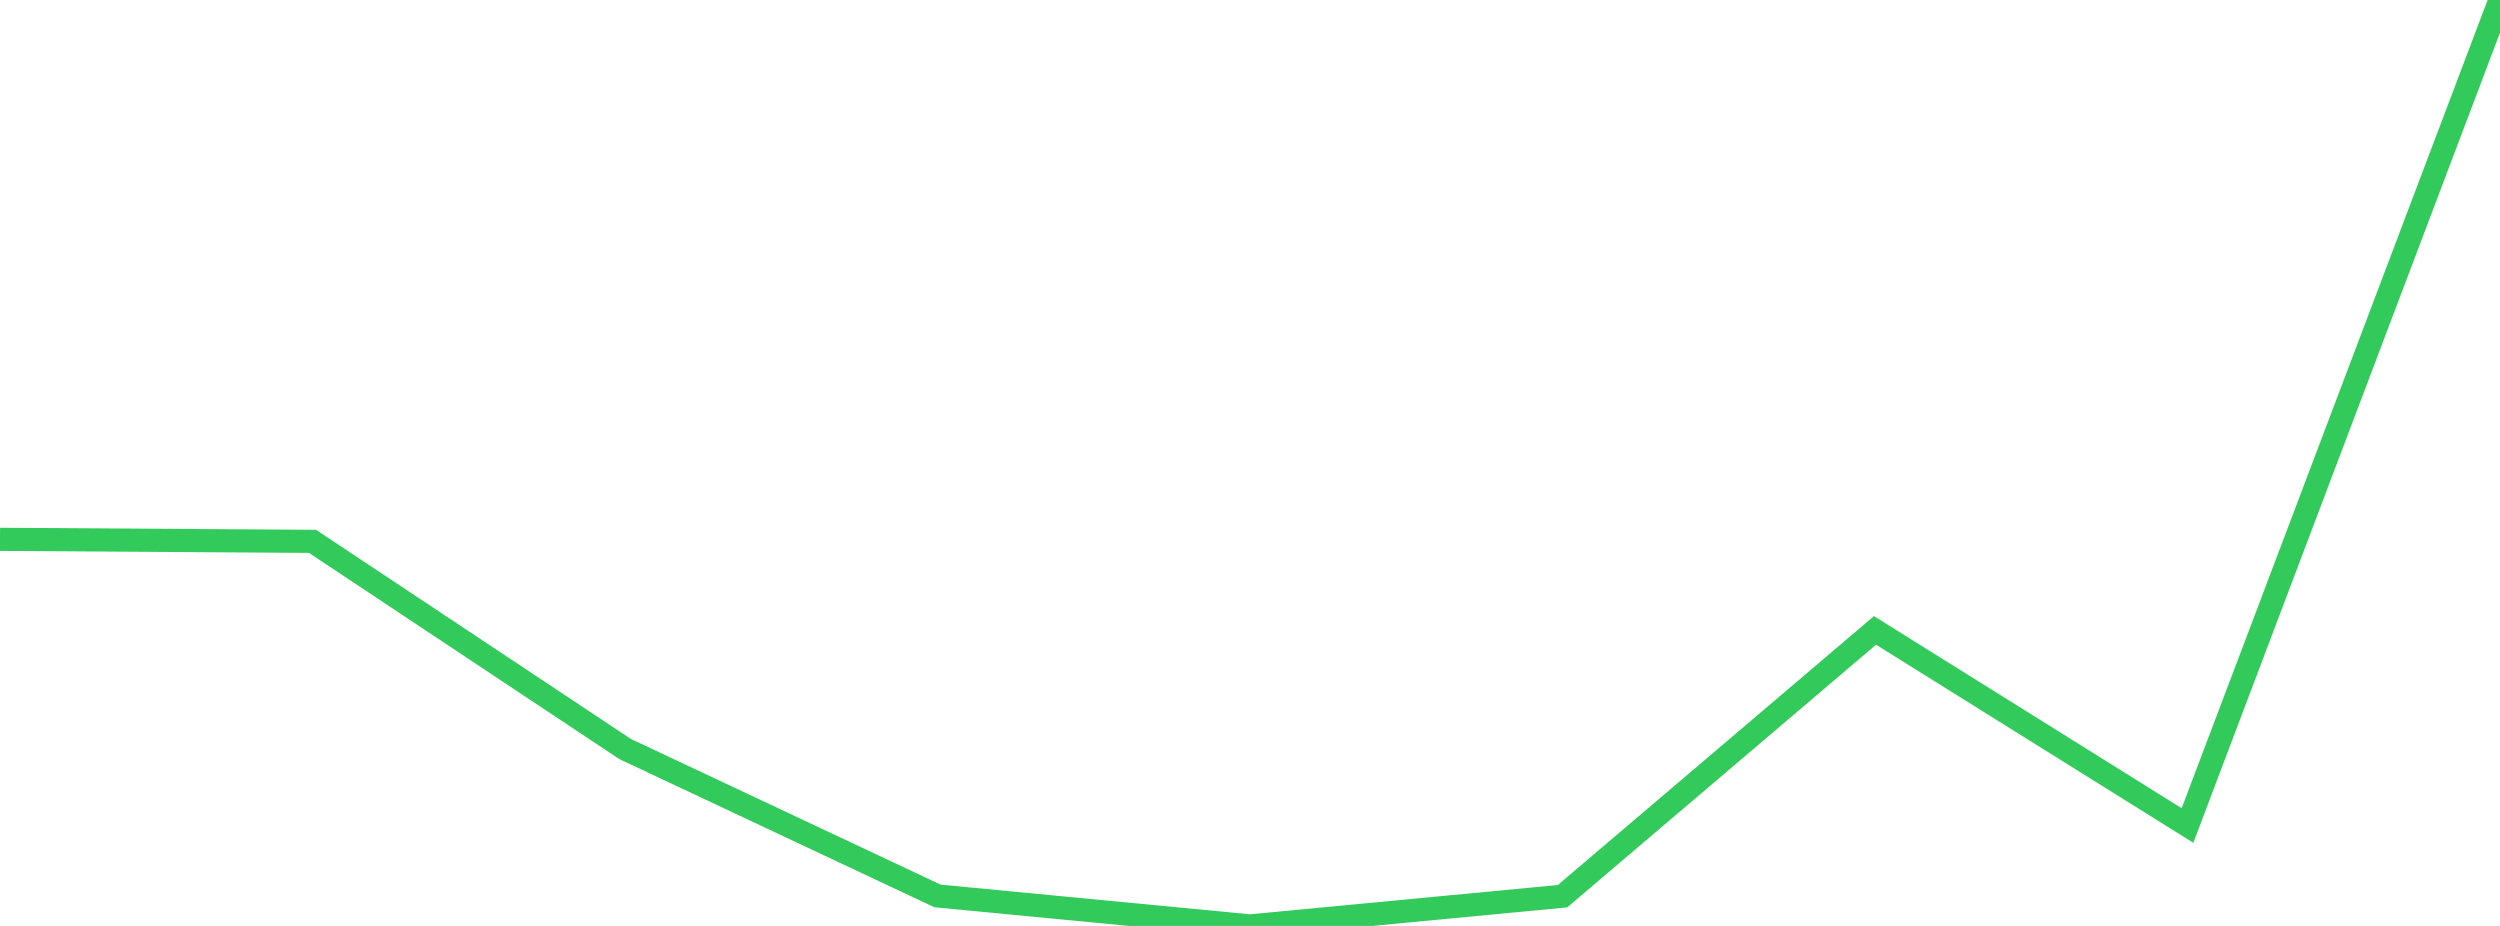<?xml version="1.0" standalone="no"?>
<!DOCTYPE svg PUBLIC "-//W3C//DTD SVG 1.1//EN" "http://www.w3.org/Graphics/SVG/1.1/DTD/svg11.dtd">

<svg width="135" height="50" viewBox="0 0 135 50" preserveAspectRatio="none" 
  xmlns="http://www.w3.org/2000/svg"
  xmlns:xlink="http://www.w3.org/1999/xlink">


<polyline points="0.0, 29.124 16.875, 29.233 33.75, 40.444 50.625, 48.381 67.5, 50.0 84.375, 48.395 101.25, 34.042 118.125, 44.578 135.0, 0.0" fill="none" stroke="#32ca5b" stroke-width="1.25"/>

</svg>
